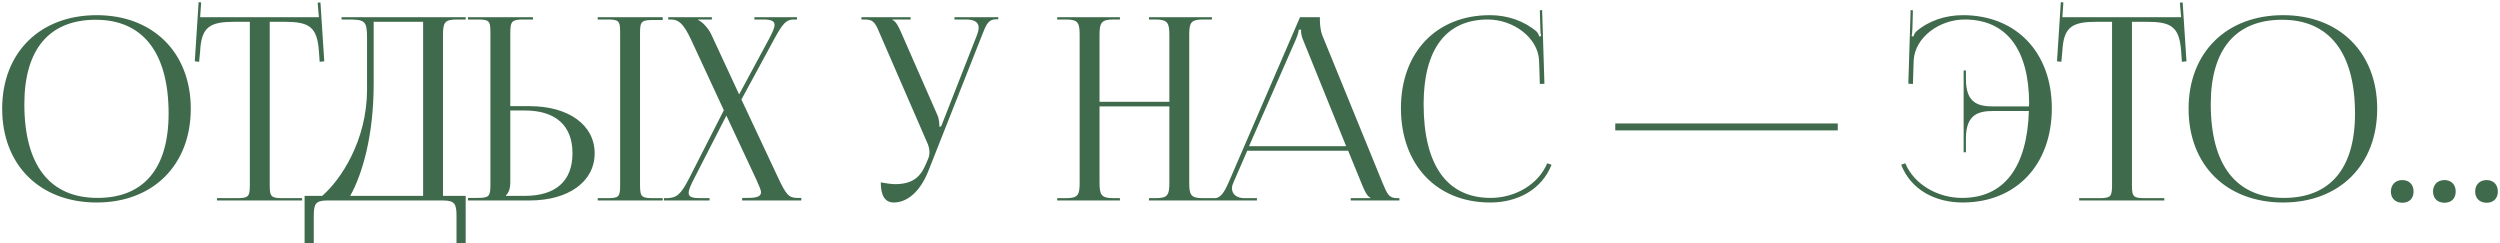 <?xml version="1.0" encoding="UTF-8"?> <svg xmlns="http://www.w3.org/2000/svg" width="873" height="85" viewBox="0 0 873 85" fill="none"><path d="M33.778 70.712C13.931 70.712 0.759 57.629 0.759 37.96C0.759 18.38 13.931 5.297 33.778 5.297C53.447 5.297 66.619 18.38 66.619 37.96C66.619 57.629 53.447 70.712 33.778 70.712ZM34.045 69.11C50.154 69.11 58.876 58.875 58.876 39.651C58.876 18.38 49.887 6.899 33.422 6.899C17.224 6.899 8.502 17.223 8.502 36.358C8.502 57.718 17.402 69.11 34.045 69.11ZM75.764 70V69.199H82.528C86.8 69.199 87.245 68.754 87.245 64.482V7.611H81.905C73.361 7.611 70.335 9.302 69.89 17.846L69.534 21.584L68.021 21.406L69.356 0.758L70.246 0.847L69.89 6.009H111.364L110.919 0.936L111.898 0.847L113.233 21.406L111.631 21.584L111.364 17.846C110.741 9.302 107.893 7.611 99.349 7.611H94.187V64.482C94.187 68.754 94.632 69.199 98.904 69.199H105.49V70H75.764ZM106.367 68.398H112.508C119.005 62.791 128.083 49.174 128.172 31.463V13.396C128.172 7.166 127.46 6.81 121.23 6.81H119.272V6.009H162.615V6.81H159.411C155.139 6.81 154.694 8.056 154.694 12.328V68.398H162.615V84.952H159.411V75.518C159.411 71.246 158.877 70 154.605 70H114.377C110.105 70 109.571 71.246 109.571 75.518V84.952H106.367V68.398ZM122.298 68.398H147.752V7.611H130.486V29.327C130.486 47.038 126.659 60.566 122.298 68.398ZM208.722 70V69.199H211.837C216.109 69.199 216.554 68.843 216.554 64.571V11.438C216.554 7.166 216.109 6.81 211.837 6.81H208.722V6.009H231.417V6.988H228.302C224.03 6.988 223.496 7.344 223.496 11.616V64.571C223.496 68.843 224.03 69.199 228.302 69.199H231.417V70H208.722ZM163.421 70V69.11H166.536C170.808 69.11 171.253 68.665 171.253 64.393V11.438C171.253 7.166 170.808 6.81 166.536 6.81H163.421V6.009H186.116V6.81H183.001C178.729 6.81 178.195 7.344 178.195 11.616V37.07H184.959C198.576 37.07 207.654 43.656 207.654 53.535C207.654 63.414 198.576 70 184.959 70H163.421ZM178.195 38.583V63.681C178.195 65.728 177.75 67.152 176.682 68.22V68.398H183.268C194.037 68.398 199.911 63.236 199.911 53.535C199.911 43.834 194.037 38.583 183.268 38.583H178.195ZM231.847 70V69.199H232.648C236.297 69.199 237.721 67.953 240.658 62.257L252.762 38.494L241.281 13.752C238.611 8.056 236.831 6.81 234.339 6.81H233.36V6.009H248.579V6.81H243.773V6.988C245.019 7.433 247.244 9.658 248.312 11.883L258.102 32.976L268.604 13.485C269.761 11.26 270.473 9.747 270.473 8.679C270.473 7.344 269.316 6.81 266.557 6.81H263.442V6.009H278.305V6.81H277.237C274.567 6.81 273.41 8.056 270.295 13.752L258.903 34.756L271.808 62.257C274.389 67.686 275.368 69.11 278.305 69.11H279.818V70H259.17V69.11H261.039C264.421 69.11 265.756 68.576 265.756 67.063C265.756 66.44 264.955 64.571 264.065 62.613L253.652 40.363L242.438 62.257C241.192 64.66 240.48 66.262 240.48 67.33C240.48 68.843 241.726 69.199 244.752 69.199H247.778V70H231.847ZM307.572 63.681C308.818 63.948 311.31 64.304 312.556 64.304C319.142 64.304 321.634 61.367 323.414 57.095L324.126 55.404C324.393 54.781 324.571 53.98 324.571 53.179C324.571 52.289 324.393 51.399 324.037 50.42L307.483 12.328C305.792 8.234 305.169 6.81 302.143 6.81H300.808V6.009H317.985V6.81H311.666V6.988C312.912 7.433 313.891 9.569 314.603 11.171L327.419 40.363C327.953 41.609 328.042 43.567 328.042 44.101V44.279L328.665 44.101L341.125 12.328C341.481 11.438 341.748 10.459 341.748 9.658C341.748 8.056 340.68 6.81 337.387 6.81H333.293V6.009H348.601V6.721H348.067C345.13 6.721 344.418 8.412 342.905 12.328L324.126 59.854C321.189 67.152 316.65 70.712 312.111 70.712C309.085 70.712 307.572 68.398 307.572 63.681ZM369.181 70V69.199H372.296C376.568 69.199 377.013 67.953 377.013 63.681V12.328C377.013 8.056 376.568 6.81 372.296 6.81H369.181V6.009H391.075V6.81H388.761C384.489 6.81 383.955 8.056 383.955 12.328V35.557H408.341V12.328C408.341 8.056 407.807 6.81 403.535 6.81H401.221V6.009H423.204V6.81H420C415.728 6.81 415.283 8.056 415.283 12.328V63.681C415.283 67.953 415.728 69.199 420 69.199H423.204V70H401.221V69.199H403.624C407.896 69.199 408.341 67.953 408.341 63.681V37.159H383.955V63.681C383.955 67.953 384.489 69.199 388.761 69.199H391.075V70H369.181ZM422.724 70V69.199H424.148C426.373 69.199 427.708 66.707 429.043 63.681L453.963 6.009H460.905V7.077C460.905 8.857 461.261 11.171 461.706 12.239L482.71 63.681C484.49 67.953 485.024 69.199 487.961 69.199H488.673V70H471.674V69.199H478.527V69.021C477.37 68.576 476.391 66.351 475.768 64.838L470.784 52.645H435.54L430.734 63.681C430.378 64.482 430.2 65.105 430.2 65.728C430.2 67.864 431.891 69.199 434.561 69.199H438.922V70H422.724ZM436.163 51.043H470.072L455.031 13.93C454.408 12.506 454.319 11.349 454.319 10.37H453.518C453.518 10.904 453.251 12.061 452.45 13.93L436.163 51.043ZM489.207 37.782C489.207 18.291 501.578 5.297 520.268 5.297C526.231 5.297 532.016 7.166 536.555 10.993C537 11.438 537.356 12.15 537.534 12.773L538.157 12.595C537.979 11.883 537.89 10.993 537.89 10.014L537.712 3.606L538.513 3.517L539.314 29.238L537.712 29.327L537.445 21.05C537 13.04 528.367 6.81 519.556 6.81C504.96 6.81 497.128 17.223 497.128 36.358C497.128 57.718 505.316 69.11 520.535 69.11C528.99 69.11 537.178 64.482 540.293 57.006L541.806 57.54C538.246 66.44 529.702 70.712 520.357 70.712C501.667 70.712 489.207 57.54 489.207 37.782ZM641.75 45.525H564.053V43.122H641.75V45.525ZM716.495 37.782C716.495 57.54 704.035 70.712 685.345 70.712C676 70.712 667.367 66.44 663.896 57.54L665.32 57.006C668.435 64.482 676.712 69.11 685.167 69.11C699.763 69.11 707.862 58.519 708.485 38.761H696.114C691.13 38.761 686.502 39.74 686.502 48.284V53.179H685.701V24.61H686.502V27.725C686.502 36.269 691.13 37.159 696.114 37.159H708.485C708.485 36.981 708.574 36.714 708.574 36.358C708.574 17.223 700.653 6.81 686.057 6.81C677.246 6.81 668.702 13.04 668.257 21.05L667.99 29.327L666.388 29.238L667.189 3.517L667.99 3.606L667.812 10.014C667.723 10.993 667.723 11.883 667.545 12.595L668.168 12.773C668.346 12.15 668.702 11.438 669.147 10.993C673.597 7.166 679.471 5.297 685.434 5.297C704.035 5.297 716.495 18.291 716.495 37.782ZM726.049 70V69.199H732.813C737.085 69.199 737.53 68.754 737.53 64.482V7.611H732.19C723.646 7.611 720.62 9.302 720.175 17.846L719.819 21.584L718.306 21.406L719.641 0.758L720.531 0.847L720.175 6.009H761.649L761.204 0.936L762.183 0.847L763.518 21.406L761.916 21.584L761.649 17.846C761.026 9.302 758.178 7.611 749.634 7.611H744.472V64.482C744.472 68.754 744.917 69.199 749.189 69.199H755.775V70H726.049ZM797.273 70.712C777.426 70.712 764.254 57.629 764.254 37.96C764.254 18.38 777.426 5.297 797.273 5.297C816.942 5.297 830.114 18.38 830.114 37.96C830.114 57.629 816.942 70.712 797.273 70.712ZM797.54 69.11C813.649 69.11 822.371 58.875 822.371 39.651C822.371 18.38 813.382 6.899 796.917 6.899C780.719 6.899 771.997 17.223 771.997 36.358C771.997 57.718 780.897 69.11 797.54 69.11ZM838.903 62.88C841.217 62.88 842.819 64.393 842.819 66.885C842.819 69.199 841.395 70.801 838.903 70.801C836.589 70.801 834.898 69.377 834.898 66.885C834.898 64.571 836.411 62.88 838.903 62.88ZM853.616 62.88C855.93 62.88 857.532 64.393 857.532 66.885C857.532 69.199 856.108 70.801 853.616 70.801C851.302 70.801 849.611 69.377 849.611 66.885C849.611 64.571 851.124 62.88 853.616 62.88ZM868.329 62.88C870.643 62.88 872.245 64.393 872.245 66.885C872.245 69.199 870.821 70.801 868.329 70.801C866.015 70.801 864.324 69.377 864.324 66.885C864.324 64.571 865.837 62.88 868.329 62.88Z" fill="#3F6A4C"></path></svg> 
